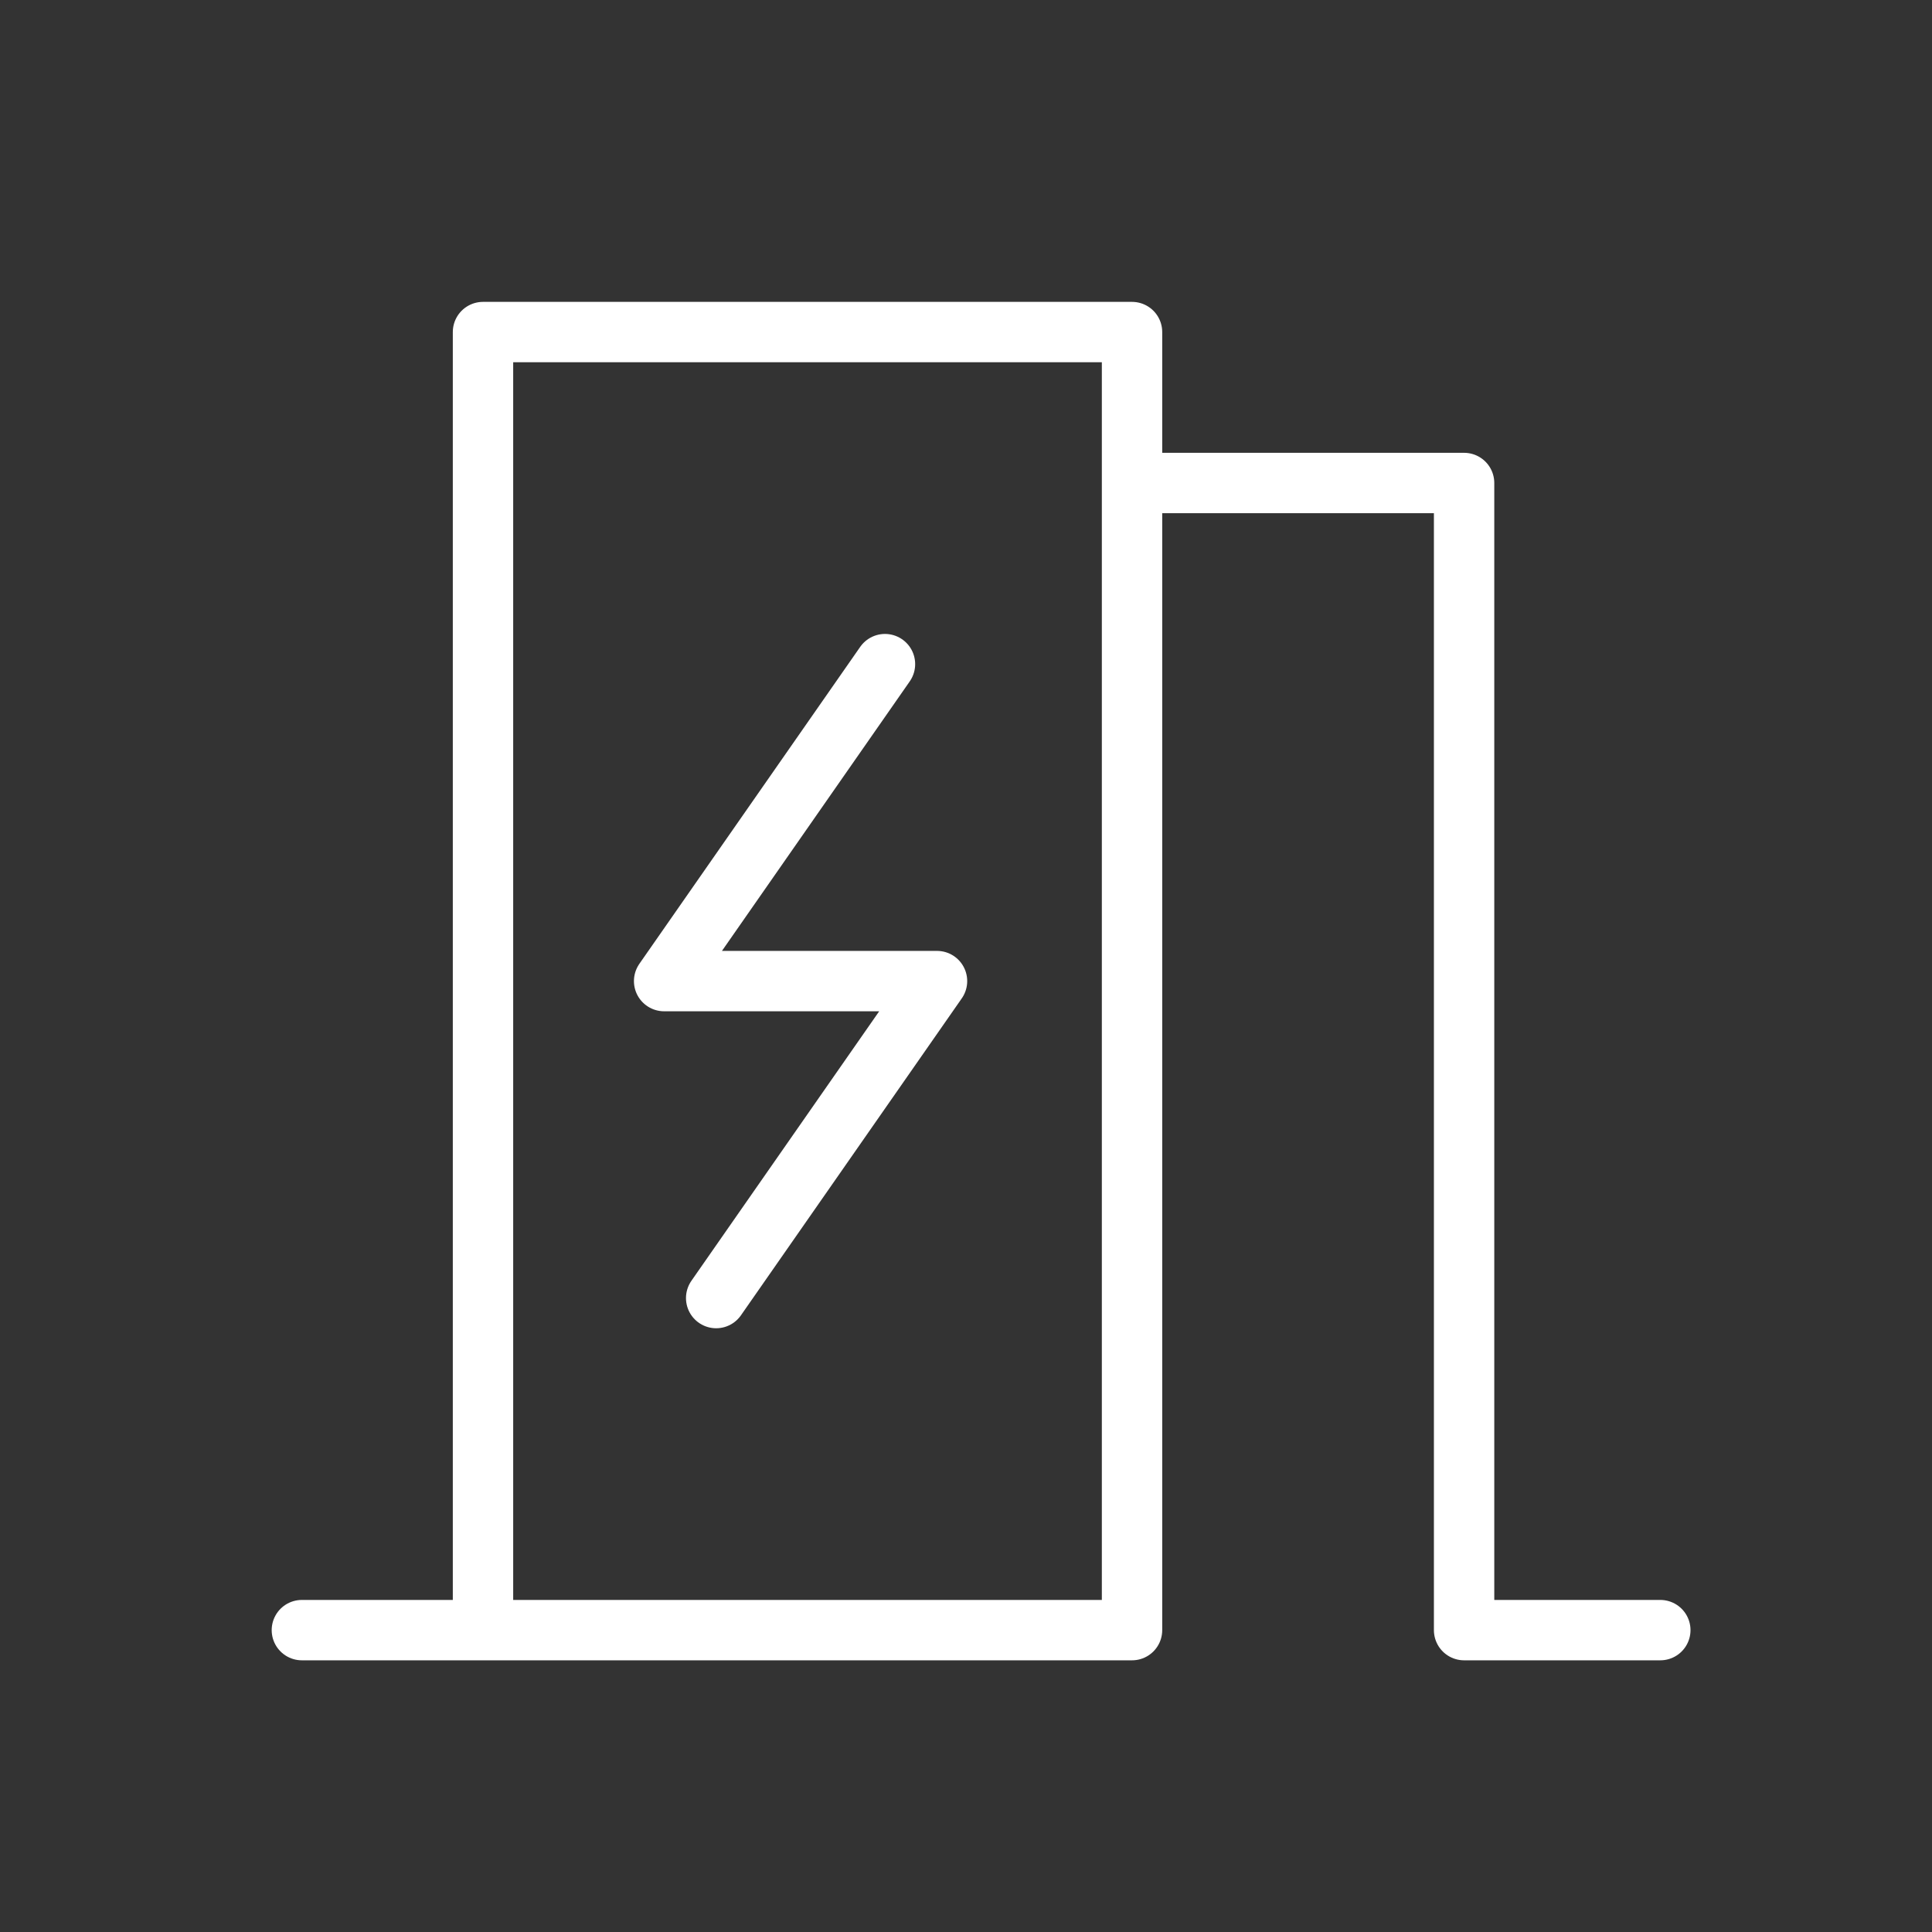 <svg width="64" height="64" viewBox="0 0 64 64" fill="none" xmlns="http://www.w3.org/2000/svg">
<rect x="0" y="0" width="64" height="64" fill="#333333" stroke="none"/>
<path d="M10 54H16M16 54H37.5V16M16 54V11H37.5V16M37.5 16H48.5V54H55" stroke="white" stroke-width="2" stroke-linecap="round" stroke-linejoin="round"/>
<path d="M23.724 43L31.04 32.5H22L29.316 22" stroke="white" stroke-width="2" stroke-miterlimit="10" stroke-linecap="round" stroke-linejoin="round"/>
</svg>
